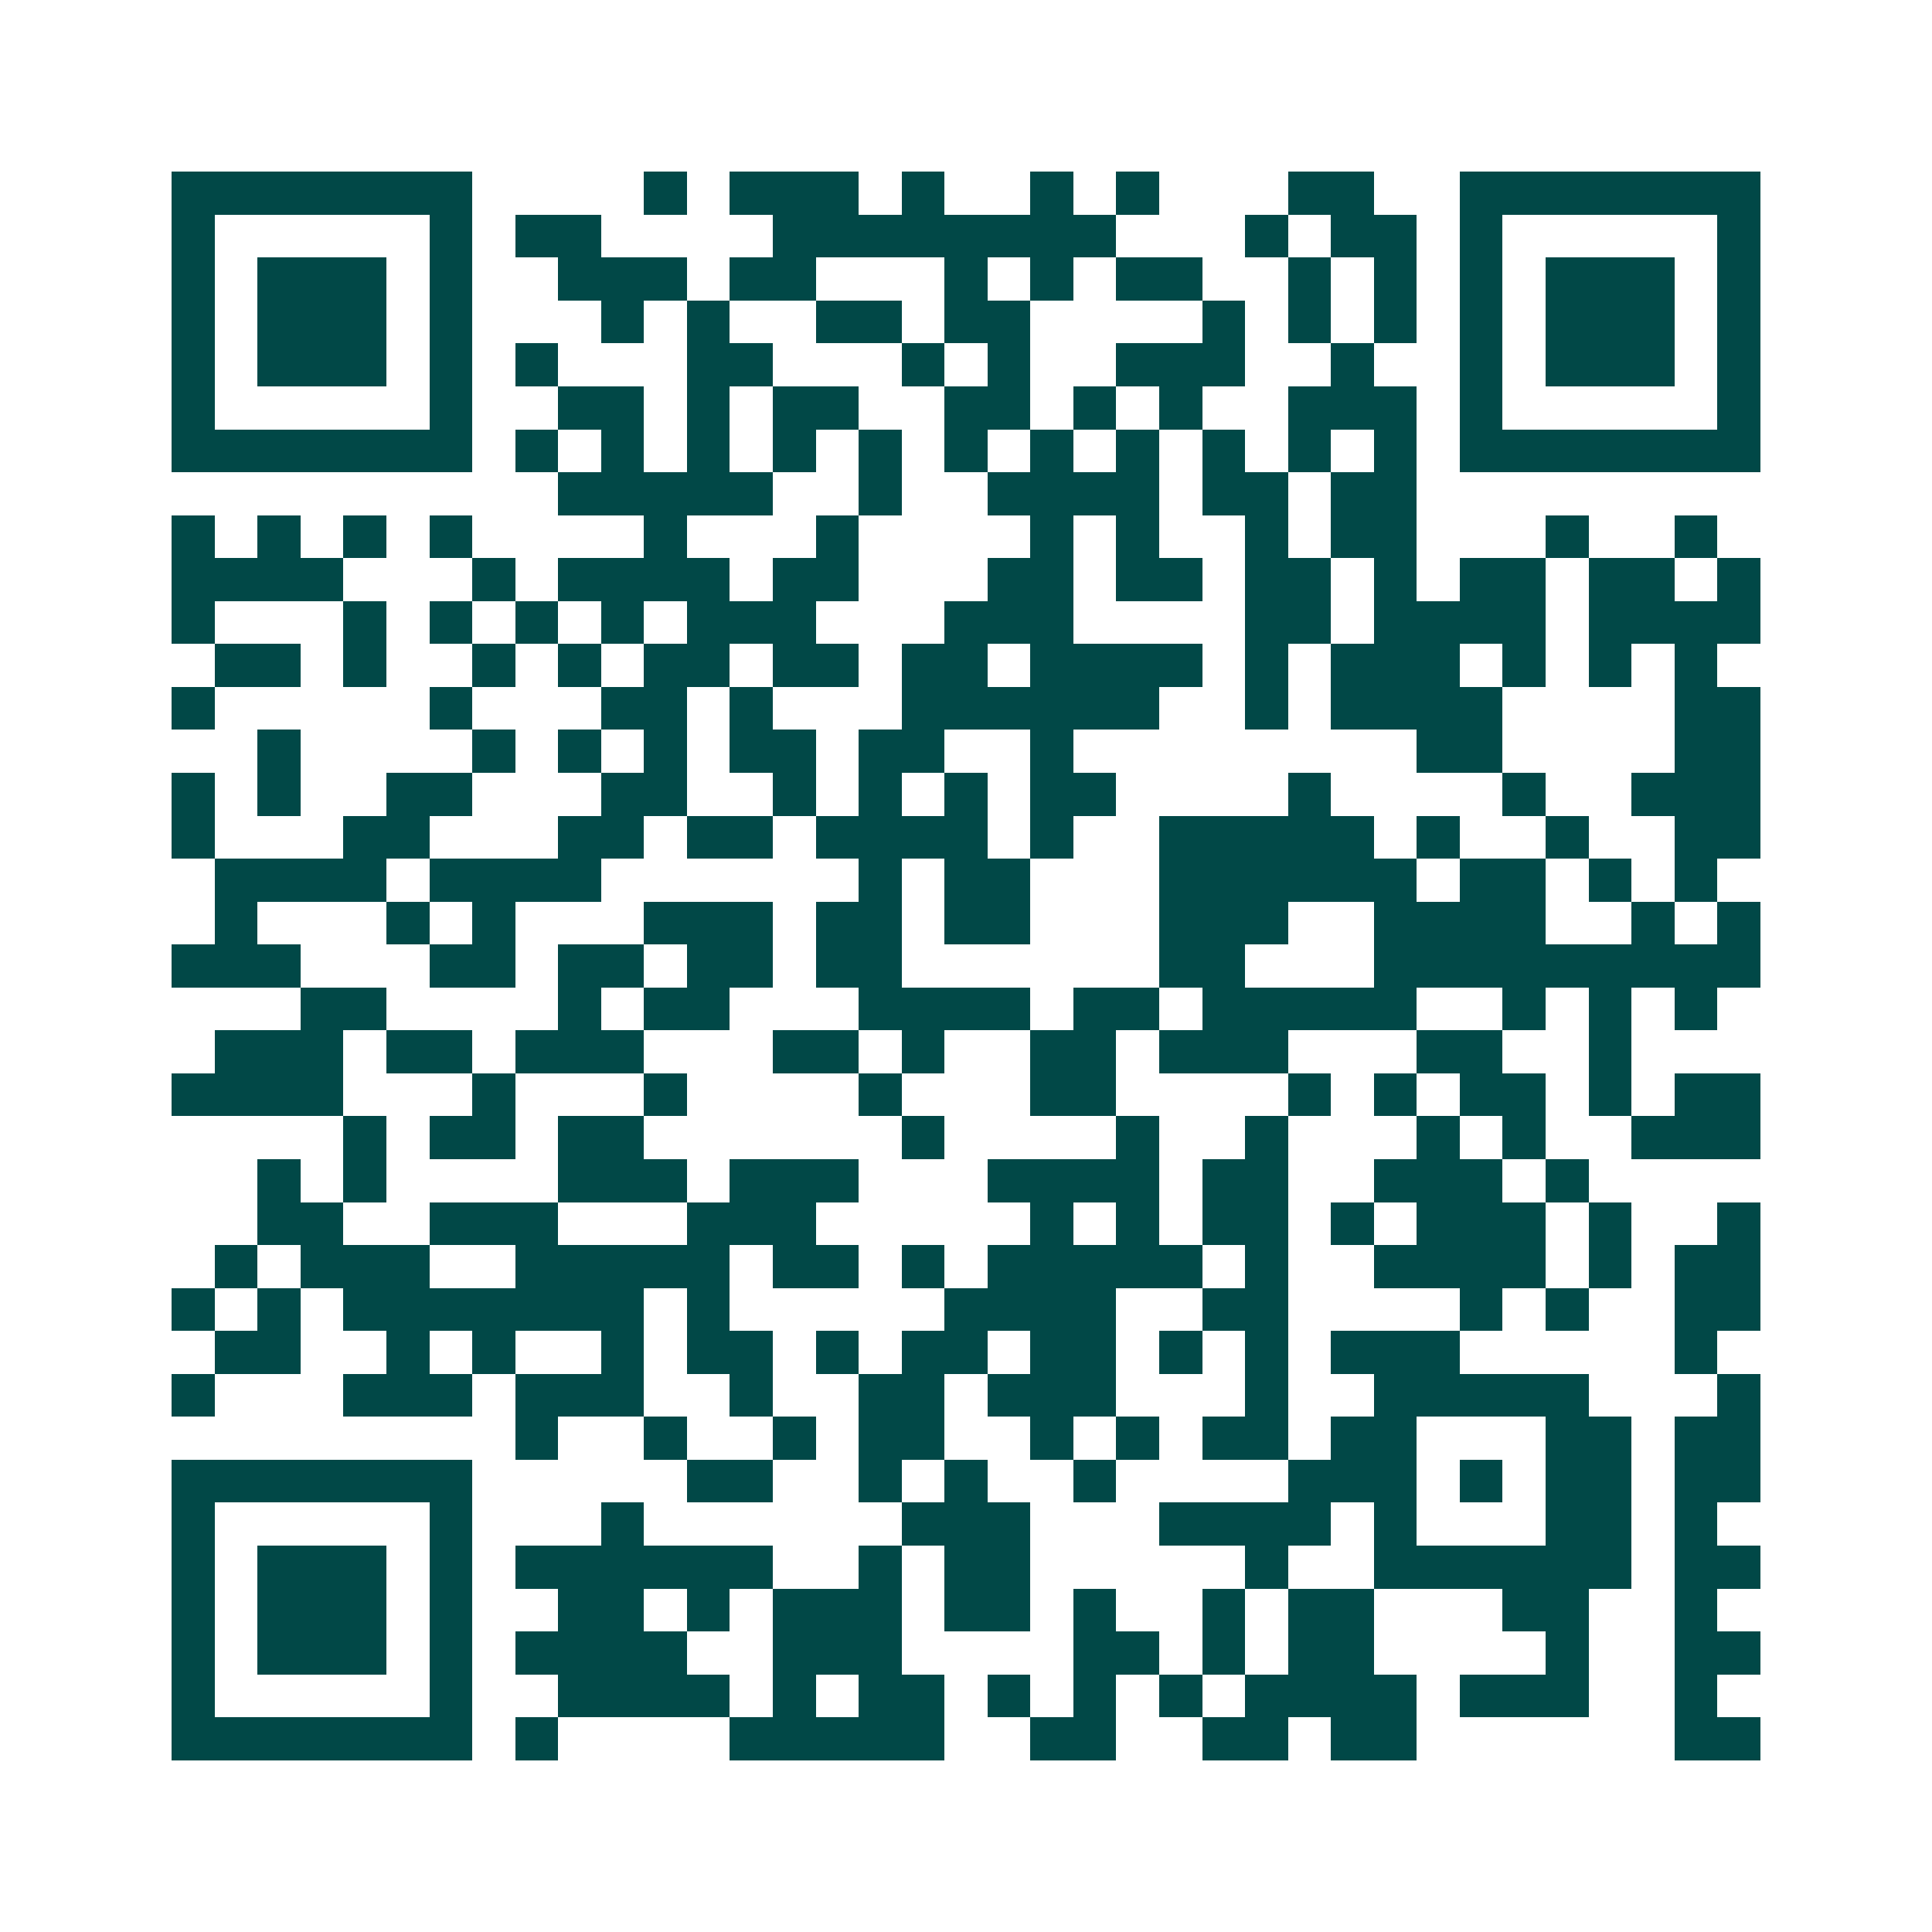 <svg xmlns="http://www.w3.org/2000/svg" width="200" height="200" viewBox="0 0 45 45" shape-rendering="crispEdges"><path fill="#ffffff" d="M0 0h45v45H0z"/><path stroke="#014847" d="M4 4.5h7m4 0h1m1 0h3m1 0h1m2 0h1m1 0h1m3 0h2m2 0h7M4 5.5h1m5 0h1m1 0h2m4 0h8m3 0h1m1 0h2m1 0h1m5 0h1M4 6.5h1m1 0h3m1 0h1m2 0h3m1 0h2m3 0h1m1 0h1m1 0h2m2 0h1m1 0h1m1 0h1m1 0h3m1 0h1M4 7.5h1m1 0h3m1 0h1m3 0h1m1 0h1m2 0h2m1 0h2m4 0h1m1 0h1m1 0h1m1 0h1m1 0h3m1 0h1M4 8.5h1m1 0h3m1 0h1m1 0h1m3 0h2m3 0h1m1 0h1m2 0h3m2 0h1m2 0h1m1 0h3m1 0h1M4 9.5h1m5 0h1m2 0h2m1 0h1m1 0h2m2 0h2m1 0h1m1 0h1m2 0h3m1 0h1m5 0h1M4 10.5h7m1 0h1m1 0h1m1 0h1m1 0h1m1 0h1m1 0h1m1 0h1m1 0h1m1 0h1m1 0h1m1 0h1m1 0h7M13 11.5h5m2 0h1m2 0h4m1 0h2m1 0h2M4 12.5h1m1 0h1m1 0h1m1 0h1m4 0h1m3 0h1m4 0h1m1 0h1m2 0h1m1 0h2m3 0h1m2 0h1M4 13.5h4m3 0h1m1 0h4m1 0h2m3 0h2m1 0h2m1 0h2m1 0h1m1 0h2m1 0h2m1 0h1M4 14.5h1m3 0h1m1 0h1m1 0h1m1 0h1m1 0h3m3 0h3m4 0h2m1 0h4m1 0h4M5 15.5h2m1 0h1m2 0h1m1 0h1m1 0h2m1 0h2m1 0h2m1 0h4m1 0h1m1 0h3m1 0h1m1 0h1m1 0h1M4 16.5h1m5 0h1m3 0h2m1 0h1m3 0h6m2 0h1m1 0h4m4 0h2M6 17.5h1m4 0h1m1 0h1m1 0h1m1 0h2m1 0h2m2 0h1m8 0h2m4 0h2M4 18.5h1m1 0h1m2 0h2m3 0h2m2 0h1m1 0h1m1 0h1m1 0h2m4 0h1m4 0h1m2 0h3M4 19.5h1m3 0h2m3 0h2m1 0h2m1 0h4m1 0h1m2 0h5m1 0h1m2 0h1m2 0h2M5 20.5h4m1 0h4m6 0h1m1 0h2m3 0h6m1 0h2m1 0h1m1 0h1M5 21.5h1m3 0h1m1 0h1m3 0h3m1 0h2m1 0h2m3 0h3m2 0h4m2 0h1m1 0h1M4 22.5h3m3 0h2m1 0h2m1 0h2m1 0h2m6 0h2m3 0h9M7 23.5h2m4 0h1m1 0h2m3 0h4m1 0h2m1 0h5m2 0h1m1 0h1m1 0h1M5 24.5h3m1 0h2m1 0h3m3 0h2m1 0h1m2 0h2m1 0h3m3 0h2m2 0h1M4 25.5h4m3 0h1m3 0h1m4 0h1m3 0h2m4 0h1m1 0h1m1 0h2m1 0h1m1 0h2M8 26.5h1m1 0h2m1 0h2m6 0h1m4 0h1m2 0h1m3 0h1m1 0h1m2 0h3M6 27.5h1m1 0h1m4 0h3m1 0h3m3 0h4m1 0h2m2 0h3m1 0h1M6 28.5h2m2 0h3m3 0h3m5 0h1m1 0h1m1 0h2m1 0h1m1 0h3m1 0h1m2 0h1M5 29.5h1m1 0h3m2 0h5m1 0h2m1 0h1m1 0h5m1 0h1m2 0h4m1 0h1m1 0h2M4 30.5h1m1 0h1m1 0h7m1 0h1m5 0h4m2 0h2m4 0h1m1 0h1m2 0h2M5 31.5h2m2 0h1m1 0h1m2 0h1m1 0h2m1 0h1m1 0h2m1 0h2m1 0h1m1 0h1m1 0h3m5 0h1M4 32.5h1m3 0h3m1 0h3m2 0h1m2 0h2m1 0h3m3 0h1m2 0h5m3 0h1M12 33.5h1m2 0h1m2 0h1m1 0h2m2 0h1m1 0h1m1 0h2m1 0h2m3 0h2m1 0h2M4 34.5h7m5 0h2m2 0h1m1 0h1m2 0h1m4 0h3m1 0h1m1 0h2m1 0h2M4 35.5h1m5 0h1m3 0h1m6 0h3m3 0h4m1 0h1m3 0h2m1 0h1M4 36.5h1m1 0h3m1 0h1m1 0h6m2 0h1m1 0h2m5 0h1m2 0h6m1 0h2M4 37.5h1m1 0h3m1 0h1m2 0h2m1 0h1m1 0h3m1 0h2m1 0h1m2 0h1m1 0h2m3 0h2m2 0h1M4 38.5h1m1 0h3m1 0h1m1 0h4m2 0h3m4 0h2m1 0h1m1 0h2m4 0h1m2 0h2M4 39.5h1m5 0h1m2 0h4m1 0h1m1 0h2m1 0h1m1 0h1m1 0h1m1 0h4m1 0h3m2 0h1M4 40.5h7m1 0h1m4 0h5m2 0h2m2 0h2m1 0h2m6 0h2"/></svg>
